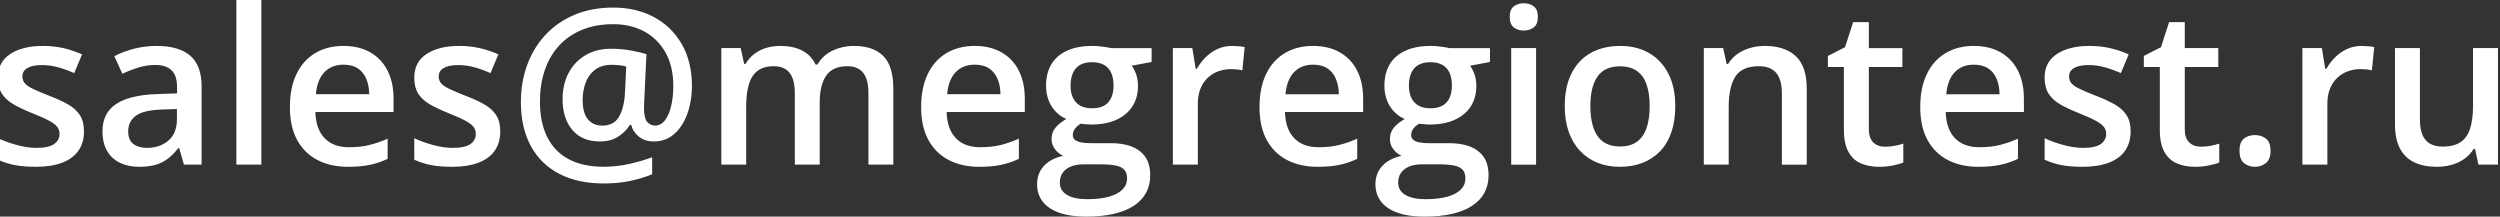 <?xml version="1.0" encoding="UTF-8"?>
<!DOCTYPE svg PUBLIC "-//W3C//DTD SVG 1.1//EN" "http://www.w3.org/Graphics/SVG/1.1/DTD/svg11.dtd">
<!-- Creator: CorelDRAW -->
<svg xmlns="http://www.w3.org/2000/svg" xml:space="preserve" width="97.716mm" height="8.467mm" version="1.1" style="shape-rendering:geometricPrecision; text-rendering:geometricPrecision; image-rendering:optimizeQuality; fill-rule:evenodd; clip-rule:evenodd"
viewBox="0 0 9771.58 846.7"
 xmlns:xlink="http://www.w3.org/1999/xlink"
 xmlns:xodm="http://www.corel.com/coreldraw/odm/2003">
 <rect x="0" y="0" width="9771.58" height="846.7" fill="#333333" stroke="none"/>
 <defs>
  <style type="text/css">
   <![CDATA[
    .fil0 {fill:white;fill-rule:nonzero}
   ]]>
  </style>
 </defs>
 <g id="Слой_x0020_1">
  <path class="fil0" d="M328.2 513.66c0,29.91 -7.34,55.17 -21.87,75.77 -14.68,20.61 -35.99,36.13 -63.93,46.71 -27.94,10.59 -62.23,15.81 -102.72,15.81 -32.04,0 -59.41,-2.26 -82.56,-6.78 -23,-4.65 -44.59,-11.57 -65.05,-20.88l0 -83.96c21.73,10.16 46.29,19.05 73.38,26.39 27.09,7.47 52.92,11.28 77.05,11.28 32.03,0 55.03,-5.08 69.14,-14.95 13.97,-10.02 21.03,-23.29 21.03,-39.94 0,-9.88 -2.82,-18.77 -8.47,-26.53 -5.64,-7.76 -16.09,-15.94 -31.47,-24.27 -15.24,-8.32 -37.67,-18.48 -67.17,-30.2 -28.92,-11.57 -53.34,-23.14 -73.09,-34.57 -19.9,-11.57 -34.86,-25.54 -45.16,-41.77 -10.16,-16.37 -15.24,-37.25 -15.24,-62.79 0,-40.36 16.09,-70.98 48.12,-92.01 32.17,-21.02 74.65,-31.47 127.57,-31.47 28.08,0 54.61,2.83 79.58,8.47 24.98,5.65 49.39,13.83 73.38,24.55l-30.62 73.24c-20.6,-9.17 -41.35,-16.65 -62.23,-22.58 -20.74,-5.92 -41.91,-8.89 -63.36,-8.89 -25.12,0 -44.17,3.81 -57.29,11.58 -13.12,7.62 -19.62,18.48 -19.62,32.73 0,10.73 3.11,19.76 9.46,27.1 6.35,7.48 17.36,14.81 32.88,22.15 15.52,7.48 37.25,16.65 65.19,27.52 27.24,10.44 50.8,21.31 70.84,32.74 20.04,11.43 35.28,25.25 46.14,41.76 10.73,16.51 16.09,37.68 16.09,63.79zm284.06 -334.16c57.86,0 101.6,12.7 131.23,38.25 29.64,25.54 44.46,65.33 44.46,119.24l0 306.49 -69.01 0 -18.63 -64.77 -3.38 0c-12.98,16.65 -26.25,30.2 -40.08,40.92 -13.83,10.87 -29.63,18.91 -47.69,24.27 -18.07,5.37 -40.08,8.05 -66.04,8.05 -27.24,0 -51.65,-5.08 -73.1,-15.1 -21.45,-10.02 -38.52,-25.26 -50.8,-45.86 -12.42,-20.61 -18.63,-46.71 -18.63,-78.18 0,-46.99 17.5,-82.27 52.64,-105.83 35.13,-23.71 88.33,-36.69 159.45,-39.23l79.31 -2.82 0 -23.71c0,-31.47 -7.34,-53.91 -22.16,-67.17 -14.67,-13.41 -35.41,-20.18 -62.23,-20.18 -22.86,0 -45.01,3.39 -66.46,10.02 -21.59,6.63 -42.47,14.68 -62.79,24.41l-31.47 -68.72c22.29,-11.85 47.69,-21.45 76.2,-28.93 28.64,-7.48 58.28,-11.15 89.18,-11.15zm79.31 246.67l-59.13 1.97c-48.4,1.7 -82.55,9.88 -102.02,24.7 -19.62,14.67 -29.36,34.99 -29.36,60.68 0,22.43 6.64,38.8 20.18,49.1 13.55,10.16 31.33,15.38 53.34,15.38 33.59,0 61.53,-9.59 83.68,-28.64 22.3,-18.91 33.31,-46.99 33.31,-83.82l0 -39.37zm329.92 217.31l-97.65 0 0 -643.47 97.65 0 0 643.47zm320.74 -463.98c40.78,0 75.78,8.33 104.99,25.12 29.21,16.65 51.79,40.36 67.45,71.12 15.67,30.62 23.57,67.45 23.57,110.21l0 51.79 -305.51 0c1.13,44.17 12.98,78.18 35.7,102.02 22.72,23.85 54.61,35.7 95.82,35.7 29.21,0 55.45,-2.82 78.74,-8.46 23.28,-5.65 47.27,-13.97 72.11,-24.98l0 78.88c-22.87,10.73 -46.15,18.63 -69.86,23.57 -23.7,4.94 -52.07,7.48 -85.23,7.48 -44.87,0 -84.38,-8.75 -118.39,-26.11 -34.01,-17.5 -60.68,-43.46 -79.87,-78.03 -19.05,-34.58 -28.64,-77.47 -28.64,-128.84 0,-50.94 8.6,-94.26 25.96,-129.96 17.36,-35.7 41.77,-62.8 73.24,-81.57 31.47,-18.62 68.01,-27.94 109.92,-27.94zm0 73.24c-30.62,0 -55.31,9.74 -74.22,29.35 -18.77,19.62 -29.92,48.4 -33.3,86.22l208.42 0c-0.28,-22.58 -4.09,-42.61 -11.43,-60.11 -7.2,-17.36 -18.21,-31.05 -33.02,-40.78 -14.68,-9.88 -33.59,-14.68 -56.45,-14.68zm613.13 260.92c0,29.91 -7.34,55.17 -21.87,75.77 -14.68,20.61 -35.99,36.13 -63.93,46.71 -27.94,10.59 -62.23,15.81 -102.72,15.81 -32.04,0 -59.41,-2.26 -82.56,-6.78 -23,-4.65 -44.59,-11.57 -65.05,-20.88l0 -83.96c21.73,10.16 46.29,19.05 73.38,26.39 27.09,7.47 52.92,11.28 77.05,11.28 32.03,0 55.03,-5.08 69.14,-14.95 13.97,-10.02 21.03,-23.29 21.03,-39.94 0,-9.88 -2.82,-18.77 -8.47,-26.53 -5.64,-7.76 -16.09,-15.94 -31.47,-24.27 -15.24,-8.32 -37.67,-18.48 -67.17,-30.2 -28.92,-11.57 -53.34,-23.14 -73.09,-34.57 -19.9,-11.57 -34.86,-25.54 -45.16,-41.77 -10.16,-16.37 -15.24,-37.25 -15.24,-62.79 0,-40.36 16.09,-70.98 48.12,-92.01 32.17,-21.02 74.65,-31.47 127.57,-31.47 28.08,0 54.61,2.83 79.58,8.47 24.98,5.65 49.39,13.83 73.38,24.55l-30.62 73.24c-20.6,-9.17 -41.35,-16.65 -62.23,-22.58 -20.74,-5.92 -41.91,-8.89 -63.36,-8.89 -25.12,0 -44.17,3.81 -57.29,11.58 -13.12,7.62 -19.62,18.48 -19.62,32.73 0,10.73 3.11,19.76 9.46,27.1 6.35,7.48 17.36,14.81 32.88,22.15 15.52,7.48 37.25,16.65 65.19,27.52 27.24,10.44 50.8,21.31 70.84,32.74 20.04,11.43 35.28,25.25 46.14,41.76 10.73,16.51 16.09,37.68 16.09,63.79zm749.17 -176.96c0,26.81 -3.11,52.92 -9.18,78.6 -6.07,25.68 -15.24,48.97 -27.66,69.57 -12.41,20.6 -27.94,37.11 -46.56,49.53 -18.63,12.28 -40.5,18.49 -65.9,18.49 -23.14,0 -42.48,-6.21 -57.86,-18.63 -15.52,-12.42 -25.54,-27.66 -30.19,-45.86l-5.37 0c-11,17.92 -26.24,33.16 -45.72,45.72 -19.47,12.56 -43.18,18.77 -71.26,18.77 -46.85,0 -82.97,-15.1 -108.09,-45.3 -25.26,-30.06 -37.82,-69.99 -37.82,-119.52 0,-38.53 7.62,-72.53 23.14,-102.17 15.39,-29.63 37.4,-52.91 65.9,-69.85 28.51,-17.07 62.09,-25.54 100.62,-25.54 25.68,0 51.36,2.26 77.18,6.77 25.69,4.66 46.01,9.46 60.96,14.68l-8.32 176.11c-0.57,8.32 -0.85,15.38 -0.99,21.16 -0.14,5.93 -0.28,10.02 -0.28,12.28 0,27.66 4.37,46.14 12.84,55.46 8.61,9.31 18.63,13.97 30.2,13.97 15.52,0 28.5,-7.06 39.09,-21.03 10.58,-13.97 18.62,-32.59 24.13,-56.02 5.5,-23.28 8.32,-49.11 8.32,-77.33 0,-51.08 -10.16,-94.82 -30.34,-130.95 -20.32,-36.12 -48.12,-63.78 -83.39,-82.69 -35.28,-18.91 -75.5,-28.36 -120.66,-28.36 -46.28,0 -87.34,7.47 -123.04,22.29 -35.71,14.82 -65.76,35.84 -90.03,62.65 -24.42,26.96 -42.9,58.99 -55.32,95.82 -12.28,36.97 -18.49,77.47 -18.49,121.92 0,54.33 9.46,100.61 28.51,138.57 19.05,38.1 46.99,66.89 84.1,86.5 37.11,19.76 82.27,29.5 135.75,29.5 33.44,0 66.75,-3.67 99.91,-10.87 33.16,-7.34 63.36,-16.09 90.31,-26.39l0 66.61c-25.68,10.72 -54.33,19.47 -85.94,26.1 -31.75,6.63 -65.9,9.88 -102.59,9.88 -68.01,0 -126.29,-12.56 -174.69,-37.82 -48.4,-25.12 -85.37,-61.38 -111.2,-108.94 -25.68,-47.55 -38.66,-104.56 -38.66,-170.74 0,-53.2 8.32,-102.17 25.12,-147.04 16.65,-44.87 40.64,-84.1 72.1,-117.4 31.33,-33.45 69.29,-59.41 113.88,-77.9 44.45,-18.48 94.4,-27.66 149.86,-27.66 59.83,0 112.89,12.42 159.18,37.26 46.28,24.83 82.55,60.25 108.93,105.97 26.25,45.72 39.52,100.47 39.52,163.83zm-427.15 53.34c0,35 6.91,60.54 20.74,76.63 13.69,16.22 32.46,24.27 56.17,24.27 30.33,0 52.07,-11.71 65.33,-35 13.27,-23.28 21.03,-53.9 23.14,-92l4.94 -104c-7.19,-1.98 -15.52,-3.53 -25.12,-4.8 -9.73,-1.13 -20.03,-1.83 -31.04,-1.83 -27.52,0 -49.67,6.63 -66.32,19.61 -16.8,13.12 -28.93,30.06 -36.41,50.94 -7.62,20.75 -11.43,42.9 -11.43,66.18zm1059.18 -210.54c51.37,0 89.89,13.13 115.99,39.52 26.11,26.24 39.09,68.58 39.09,126.71l0 297.75 -97.22 0 0 -280.25c0,-34.43 -6.64,-60.53 -20.18,-78.03 -13.55,-17.5 -34.01,-26.39 -61.67,-26.39 -38.52,0 -66.32,12.28 -83.25,36.83 -16.94,24.55 -25.4,60.11 -25.4,106.68l0 241.16 -97.23 0 0 -280.25c0,-23 -2.96,-42.19 -8.89,-57.71 -5.93,-15.52 -14.96,-27.1 -27.09,-35 -12,-7.76 -27.38,-11.71 -45.86,-11.71 -26.67,0 -47.98,6.07 -63.79,18.2 -15.94,12 -27.23,29.78 -34.15,53.2 -6.91,23.43 -10.3,52.07 -10.3,86.08l0 227.19 -97.22 0 0 -455.51 75.63 0 13.69 61.81 5.36 0c9.46,-15.95 21.03,-29.21 35,-39.51 13.83,-10.3 29.35,-18.07 46.42,-23.15 17.08,-5.08 34.86,-7.62 53.34,-7.62 34.15,0 62.94,5.93 86.36,17.93 23.43,11.99 41.07,30.34 52.64,54.89l7.34 0c14.39,-24.84 34.29,-43.18 59.97,-55.04 25.68,-11.85 52.78,-17.78 81.42,-17.78zm473 0c40.78,0 75.78,8.33 104.99,25.12 29.21,16.65 51.79,40.36 67.45,71.12 15.67,30.62 23.57,67.45 23.57,110.21l0 51.79 -305.51 0c1.13,44.17 12.98,78.18 35.7,102.02 22.72,23.85 54.61,35.7 95.82,35.7 29.21,0 55.45,-2.82 78.74,-8.46 23.28,-5.65 47.27,-13.97 72.11,-24.98l0 78.88c-22.87,10.73 -46.15,18.63 -69.86,23.57 -23.7,4.94 -52.07,7.48 -85.23,7.48 -44.87,0 -84.38,-8.75 -118.39,-26.11 -34.01,-17.5 -60.68,-43.46 -79.87,-78.03 -19.05,-34.58 -28.64,-77.47 -28.64,-128.84 0,-50.94 8.6,-94.26 25.96,-129.96 17.36,-35.7 41.77,-62.8 73.24,-81.57 31.47,-18.62 68.01,-27.94 109.92,-27.94zm0 73.24c-30.62,0 -55.31,9.74 -74.22,29.35 -18.77,19.62 -29.92,48.4 -33.3,86.22l208.42 0c-0.28,-22.58 -4.09,-42.61 -11.43,-60.11 -7.2,-17.36 -18.21,-31.05 -33.02,-40.78 -14.68,-9.88 -33.59,-14.68 -56.45,-14.68zm436.18 593.94c-61.95,0 -109.51,-11.15 -142.67,-33.3 -33.02,-22.3 -49.53,-53.34 -49.53,-93.42 0,-27.94 8.75,-51.64 26.39,-70.98 17.64,-19.33 42.9,-32.73 75.64,-40.07 -12.42,-5.51 -23.01,-14.11 -32.04,-25.83 -8.89,-11.85 -13.4,-24.83 -13.4,-39.08 0,-17.22 4.8,-31.75 14.53,-43.89 9.6,-12.14 24.13,-23.85 43.32,-35.14 -23.99,-10.16 -43.18,-26.67 -57.71,-49.53 -14.39,-22.86 -21.59,-49.81 -21.59,-80.71 0,-32.88 7.05,-60.82 21.02,-83.96 14.12,-23.15 34.58,-40.79 61.67,-52.92 26.95,-12.28 59.69,-18.35 97.93,-18.35 8.33,0 17.36,0.43 27.1,1.42 9.73,0.98 18.9,2.11 27.23,3.38 8.47,1.13 14.82,2.54 19.19,3.81l158.47 0 0 54.19 -77.75 14.53c7.33,10.31 13.26,22.16 17.78,35.42 4.37,13.27 6.63,27.66 6.63,43.32 0,46.99 -16.37,83.97 -49.11,110.92 -32.59,26.95 -77.61,40.36 -134.9,40.36 -13.83,-0.57 -27.09,-1.7 -40.08,-3.25 -10.01,6.07 -17.49,12.7 -22.71,20.04 -5.37,7.34 -7.91,15.52 -7.91,24.55 0,7.48 2.54,13.41 7.91,18.06 5.22,4.52 12.98,7.91 23.28,10.16 10.3,2.12 23,3.25 37.82,3.25l79.02 0c50.09,0 88.48,10.58 114.86,31.75 26.53,21.17 39.66,52.07 39.66,92.99 0,51.93 -21.45,91.87 -64.49,120.09 -42.9,28.08 -104.85,42.19 -185.56,42.19zm3.67 -68.16c34,0 62.51,-3.38 85.65,-9.87 23.14,-6.64 40.64,-15.95 52.49,-28.09 11.86,-12.13 17.78,-26.67 17.78,-43.32 0,-14.67 -3.67,-26.1 -11.14,-34 -7.48,-7.91 -18.63,-13.41 -33.59,-16.37 -14.82,-2.97 -33.3,-4.52 -55.31,-4.52l-71.97 0c-17.92,0 -33.73,2.82 -47.56,8.47 -13.83,5.5 -24.41,13.69 -32.03,24.27 -7.62,10.72 -11.29,23.56 -11.29,38.66 0,20.75 9.32,36.69 27.8,47.84 18.63,11.29 45.02,16.93 79.17,16.93zm19.05 -355.32c28.36,0 49.53,-7.76 63.21,-23.14 13.83,-15.38 20.75,-37.11 20.75,-65.19 0,-30.62 -7.06,-53.48 -21.31,-68.86 -14.25,-15.24 -35.28,-22.86 -63.08,-22.86 -27.23,0 -47.98,7.76 -62.23,23.28 -14.11,15.66 -21.31,38.66 -21.31,69.14 0,27.66 7.2,49.11 21.31,64.49 14.25,15.38 35.14,23.14 62.66,23.14zm547.79 -243.7c7.62,0 16.09,0.43 25.12,1.27 9.17,0.85 17.08,1.84 23.57,3.25l-9.03 91.02c-5.79,-1.7 -12.84,-2.97 -21.31,-3.81 -8.33,-0.71 -15.95,-1.13 -22.58,-1.13 -17.36,0 -33.87,2.82 -49.53,8.32 -15.66,5.65 -29.63,14.12 -41.77,25.55 -12.13,11.28 -21.59,25.54 -28.5,42.47 -6.92,16.93 -10.3,36.69 -10.3,59.13l0 237.91 -97.65 0 0 -455.51 76.06 0 13.26 80.86 4.52 0c9.17,-16.23 20.46,-31.19 33.86,-44.73 13.55,-13.41 29.07,-24.28 46.57,-32.46 17.5,-8.04 36.69,-12.14 57.71,-12.14zm315.81 0c40.78,0 75.78,8.33 104.99,25.12 29.21,16.65 51.79,40.36 67.45,71.12 15.67,30.62 23.57,67.45 23.57,110.21l0 51.79 -305.51 0c1.13,44.17 12.98,78.18 35.7,102.02 22.72,23.85 54.61,35.7 95.82,35.7 29.21,0 55.45,-2.82 78.74,-8.46 23.28,-5.65 47.27,-13.97 72.11,-24.98l0 78.88c-22.87,10.73 -46.15,18.63 -69.86,23.57 -23.7,4.94 -52.07,7.48 -85.23,7.48 -44.87,0 -84.38,-8.75 -118.39,-26.11 -34.01,-17.5 -60.68,-43.46 -79.87,-78.03 -19.05,-34.58 -28.64,-77.47 -28.64,-128.84 0,-50.94 8.6,-94.26 25.96,-129.96 17.36,-35.7 41.77,-62.8 73.24,-81.57 31.47,-18.62 68.01,-27.94 109.92,-27.94zm0 73.24c-30.62,0 -55.31,9.74 -74.22,29.35 -18.77,19.62 -29.92,48.4 -33.3,86.22l208.42 0c-0.28,-22.58 -4.09,-42.61 -11.43,-60.11 -7.2,-17.36 -18.21,-31.05 -33.02,-40.78 -14.68,-9.88 -33.59,-14.68 -56.45,-14.68zm436.18 593.94c-61.95,0 -109.51,-11.15 -142.67,-33.3 -33.02,-22.3 -49.53,-53.34 -49.53,-93.42 0,-27.94 8.75,-51.64 26.39,-70.98 17.64,-19.33 42.9,-32.73 75.64,-40.07 -12.42,-5.51 -23.01,-14.11 -32.04,-25.83 -8.89,-11.85 -13.4,-24.83 -13.4,-39.08 0,-17.22 4.8,-31.75 14.53,-43.89 9.6,-12.14 24.13,-23.85 43.32,-35.14 -23.99,-10.16 -43.18,-26.67 -57.71,-49.53 -14.39,-22.86 -21.59,-49.81 -21.59,-80.71 0,-32.88 7.05,-60.82 21.02,-83.96 14.12,-23.15 34.58,-40.79 61.67,-52.92 26.95,-12.28 59.69,-18.35 97.93,-18.35 8.33,0 17.36,0.43 27.1,1.42 9.73,0.98 18.9,2.11 27.23,3.38 8.47,1.13 14.82,2.54 19.19,3.81l158.47 0 0 54.19 -77.75 14.53c7.33,10.31 13.26,22.16 17.78,35.42 4.37,13.27 6.63,27.66 6.63,43.32 0,46.99 -16.37,83.97 -49.11,110.92 -32.59,26.95 -77.61,40.36 -134.9,40.36 -13.83,-0.57 -27.09,-1.7 -40.08,-3.25 -10.01,6.07 -17.49,12.7 -22.71,20.04 -5.37,7.34 -7.91,15.52 -7.91,24.55 0,7.48 2.54,13.41 7.91,18.06 5.22,4.52 12.98,7.91 23.28,10.16 10.3,2.12 23,3.25 37.82,3.25l79.02 0c50.09,0 88.48,10.58 114.86,31.75 26.53,21.17 39.66,52.07 39.66,92.99 0,51.93 -21.45,91.87 -64.49,120.09 -42.9,28.08 -104.85,42.19 -185.56,42.19zm3.67 -68.16c34,0 62.51,-3.38 85.65,-9.87 23.14,-6.64 40.64,-15.95 52.49,-28.09 11.86,-12.13 17.78,-26.67 17.78,-43.32 0,-14.67 -3.67,-26.1 -11.14,-34 -7.48,-7.91 -18.63,-13.41 -33.59,-16.37 -14.82,-2.97 -33.3,-4.52 -55.31,-4.52l-71.97 0c-17.92,0 -33.73,2.82 -47.56,8.47 -13.83,5.5 -24.41,13.69 -32.03,24.27 -7.62,10.72 -11.29,23.56 -11.29,38.66 0,20.75 9.32,36.69 27.8,47.84 18.63,11.29 45.02,16.93 79.17,16.93zm19.05 -355.32c28.36,0 49.53,-7.76 63.21,-23.14 13.83,-15.38 20.75,-37.11 20.75,-65.19 0,-30.62 -7.06,-53.48 -21.31,-68.86 -14.25,-15.24 -35.28,-22.86 -63.08,-22.86 -27.23,0 -47.98,7.76 -62.23,23.28 -14.11,15.66 -21.31,38.66 -21.31,69.14 0,27.66 7.2,49.11 21.31,64.49 14.25,15.38 35.14,23.14 62.66,23.14zm413.03 -235.23l0 455.51 -97.22 0 0 -455.51 97.22 0zm-47.98 -175.26c14.82,0 27.8,3.95 38.67,12 10.87,8.04 16.23,21.73 16.23,41.34 0,19.33 -5.36,33.02 -16.23,41.21 -10.87,8.04 -23.85,12.13 -38.67,12.13 -15.52,0 -28.5,-4.09 -39.08,-12.13 -10.59,-8.19 -15.95,-21.88 -15.95,-41.21 0,-19.61 5.36,-33.3 15.95,-41.34 10.58,-8.05 23.56,-12 39.08,-12zm591.97 402.17c0,37.82 -4.94,71.54 -14.82,100.89 -9.88,29.36 -24.41,54.05 -43.46,74.23 -19.05,20.18 -41.91,35.56 -68.58,46.14 -26.81,10.59 -56.87,15.81 -90.59,15.81 -31.33,0 -60.12,-5.22 -86.36,-15.81 -26.25,-10.58 -48.83,-25.96 -68.02,-46.14 -19.19,-20.18 -34.01,-44.87 -44.45,-74.23 -10.44,-29.35 -15.66,-63.07 -15.66,-100.89 0,-50.24 8.74,-92.71 26.24,-127.71 17.5,-34.99 42.48,-61.66 75.07,-80.15 32.46,-18.34 71.12,-27.52 116.14,-27.52 42.19,0 79.3,9.18 111.62,27.52 32.17,18.49 57.43,45.16 75.63,80.29 18.21,35.14 27.24,77.62 27.24,127.57zm-331.9 0c0,33.16 4.1,61.52 12.14,84.95 8.18,23.56 20.74,41.63 37.82,54.04 17.07,12.42 39.23,18.63 66.18,18.63 26.95,0 49.11,-6.21 66.18,-18.63 17.07,-12.41 29.63,-30.48 37.54,-54.04 8.04,-23.43 11.99,-51.79 11.99,-84.95 0,-33.16 -3.95,-61.24 -11.99,-84.39 -7.91,-23.14 -20.47,-40.78 -37.54,-52.91 -17.07,-12.14 -39.37,-18.35 -66.6,-18.35 -40.22,0 -69.57,13.41 -88.06,40.36 -18.48,26.81 -27.66,65.19 -27.66,115.29zm682.14 -235.38c51.5,0 91.72,13.27 120.51,39.66 28.78,26.53 43.18,69 43.18,127.28l0 297.04 -97.23 0 0 -278.55c0,-35.42 -7.2,-61.81 -21.87,-79.59 -14.54,-17.64 -37.26,-26.53 -67.74,-26.53 -44.45,0 -75.21,13.69 -92.42,40.78 -17.22,27.09 -25.83,66.46 -25.83,117.83l0 226.06 -97.22 0 0 -455.51 75.63 0 13.69 62.23 5.36 0c9.88,-15.94 22.3,-29.21 36.97,-39.51 14.82,-10.3 31.33,-18.06 49.68,-23.28 18.34,-5.22 37.39,-7.91 57.29,-7.91zm469.62 393.85c12.7,0 25.26,-1.13 37.68,-3.53 12.41,-2.26 23.7,-5.08 33.86,-8.47l0 73.66c-10.72,4.66 -24.69,8.61 -41.77,12 -17.07,3.24 -34.85,4.94 -53.34,4.94 -25.82,0 -49.1,-4.38 -69.85,-12.99 -20.6,-8.6 -37.11,-23.42 -49.1,-44.59 -12.14,-21.16 -18.21,-50.37 -18.21,-87.63l0 -244.83 -62.51 0 0 -43.32 67.03 -34.29 31.75 -97.93 61.24 0 0 101.6 131.09 0 0 73.94 -131.09 0 0 243.28c0,23 5.79,40.08 17.36,51.37 11.57,11.28 26.81,16.79 45.86,16.79zm346.85 -393.85c40.78,0 75.78,8.33 104.99,25.12 29.21,16.65 51.79,40.36 67.45,71.12 15.67,30.62 23.57,67.45 23.57,110.21l0 51.79 -305.51 0c1.13,44.17 12.98,78.18 35.7,102.02 22.72,23.85 54.61,35.7 95.82,35.7 29.21,0 55.45,-2.82 78.74,-8.46 23.28,-5.65 47.27,-13.97 72.11,-24.98l0 78.88c-22.87,10.73 -46.15,18.63 -69.86,23.57 -23.7,4.94 -52.07,7.48 -85.23,7.48 -44.87,0 -84.38,-8.75 -118.39,-26.11 -34.01,-17.5 -60.68,-43.46 -79.87,-78.03 -19.05,-34.58 -28.64,-77.47 -28.64,-128.84 0,-50.94 8.6,-94.26 25.96,-129.96 17.36,-35.7 41.77,-62.8 73.24,-81.57 31.47,-18.62 68.01,-27.94 109.92,-27.94zm0 73.24c-30.62,0 -55.31,9.74 -74.22,29.35 -18.77,19.62 -29.92,48.4 -33.3,86.22l208.42 0c-0.28,-22.58 -4.09,-42.61 -11.43,-60.11 -7.2,-17.36 -18.21,-31.05 -33.02,-40.78 -14.68,-9.88 -33.59,-14.68 -56.45,-14.68zm613.13 260.92c0,29.91 -7.34,55.17 -21.87,75.77 -14.68,20.61 -35.99,36.13 -63.93,46.71 -27.94,10.59 -62.23,15.81 -102.72,15.81 -32.04,0 -59.41,-2.26 -82.56,-6.78 -23,-4.65 -44.59,-11.57 -65.05,-20.88l0 -83.96c21.73,10.16 46.29,19.05 73.38,26.39 27.09,7.47 52.92,11.28 77.05,11.28 32.03,0 55.03,-5.08 69.14,-14.95 13.97,-10.02 21.03,-23.29 21.03,-39.94 0,-9.88 -2.82,-18.77 -8.47,-26.53 -5.64,-7.76 -16.09,-15.94 -31.47,-24.27 -15.24,-8.32 -37.67,-18.48 -67.17,-30.2 -28.92,-11.57 -53.34,-23.14 -73.09,-34.57 -19.9,-11.57 -34.86,-25.54 -45.16,-41.77 -10.16,-16.37 -15.24,-37.25 -15.24,-62.79 0,-40.36 16.09,-70.98 48.12,-92.01 32.17,-21.02 74.65,-31.47 127.57,-31.47 28.08,0 54.61,2.83 79.58,8.47 24.98,5.65 49.39,13.83 73.38,24.55l-30.62 73.24c-20.6,-9.17 -41.35,-16.65 -62.23,-22.58 -20.74,-5.92 -41.91,-8.89 -63.36,-8.89 -25.12,0 -44.17,3.81 -57.29,11.58 -13.12,7.62 -19.62,18.48 -19.62,32.73 0,10.73 3.11,19.76 9.46,27.1 6.35,7.48 17.36,14.81 32.88,22.15 15.52,7.48 37.25,16.65 65.19,27.52 27.24,10.44 50.8,21.31 70.84,32.74 20.04,11.43 35.28,25.25 46.14,41.76 10.73,16.51 16.09,37.68 16.09,63.79zm274.89 59.69c12.7,0 25.26,-1.13 37.68,-3.53 12.41,-2.26 23.7,-5.08 33.86,-8.47l0 73.66c-10.72,4.66 -24.69,8.61 -41.77,12 -17.07,3.24 -34.85,4.94 -53.34,4.94 -25.82,0 -49.1,-4.38 -69.85,-12.99 -20.6,-8.6 -37.11,-23.42 -49.1,-44.59 -12.14,-21.16 -18.21,-50.37 -18.21,-87.63l0 -244.83 -62.51 0 0 -43.32 67.03 -34.29 31.75 -97.93 61.24 0 0 101.6 131.09 0 0 73.94 -131.09 0 0 243.28c0,23 5.79,40.08 17.36,51.37 11.57,11.28 26.81,16.79 45.86,16.79zm150.57 16.23c0,-22.72 5.78,-38.53 17.49,-47.84 11.72,-9.17 25.97,-13.83 42.76,-13.83 16.79,0 31.19,4.66 43.18,13.83 12,9.31 18.06,25.12 18.06,47.84 0,22.01 -6.06,37.95 -18.06,47.69 -11.99,9.74 -26.39,14.68 -43.18,14.68 -16.79,0 -31.04,-4.94 -42.76,-14.68 -11.71,-9.74 -17.49,-25.68 -17.49,-47.69zm477.94 -410.08c7.62,0 16.09,0.43 25.12,1.27 9.17,0.85 17.08,1.84 23.57,3.25l-9.03 91.02c-5.79,-1.7 -12.84,-2.97 -21.31,-3.81 -8.33,-0.71 -15.95,-1.13 -22.58,-1.13 -17.36,0 -33.87,2.82 -49.53,8.32 -15.66,5.65 -29.63,14.12 -41.77,25.55 -12.13,11.28 -21.59,25.54 -28.5,42.47 -6.92,16.93 -10.3,36.69 -10.3,59.13l0 237.91 -97.65 0 0 -455.51 76.06 0 13.26 80.86 4.52 0c9.17,-16.23 20.46,-31.19 33.86,-44.73 13.55,-13.41 29.07,-24.28 46.57,-32.46 17.5,-8.04 36.69,-12.14 57.71,-12.14zm532.42 8.47l0 455.51 -76.48 0 -13.13 -61.38 -5.36 0c-9.74,15.66 -22.01,28.64 -36.83,39.08 -14.96,10.31 -31.47,18.07 -49.67,23.15 -18.2,5.08 -37.25,7.62 -57.43,7.62 -34.43,0 -63.93,-5.79 -88.2,-17.5 -24.41,-11.71 -43.18,-29.78 -56.02,-54.19 -12.98,-24.41 -19.47,-55.88 -19.47,-94.68l0 -297.61 97.51 0 0 279.26c0,35.42 7.33,61.81 21.73,79.45 14.53,17.5 36.97,26.24 67.59,26.24 29.49,0 52.92,-5.92 70.27,-18.06 17.36,-11.99 29.78,-29.91 36.97,-53.48 7.34,-23.57 11.01,-52.49 11.01,-86.78l0 -226.63 97.51 0z"/>
 </g>
</svg>
